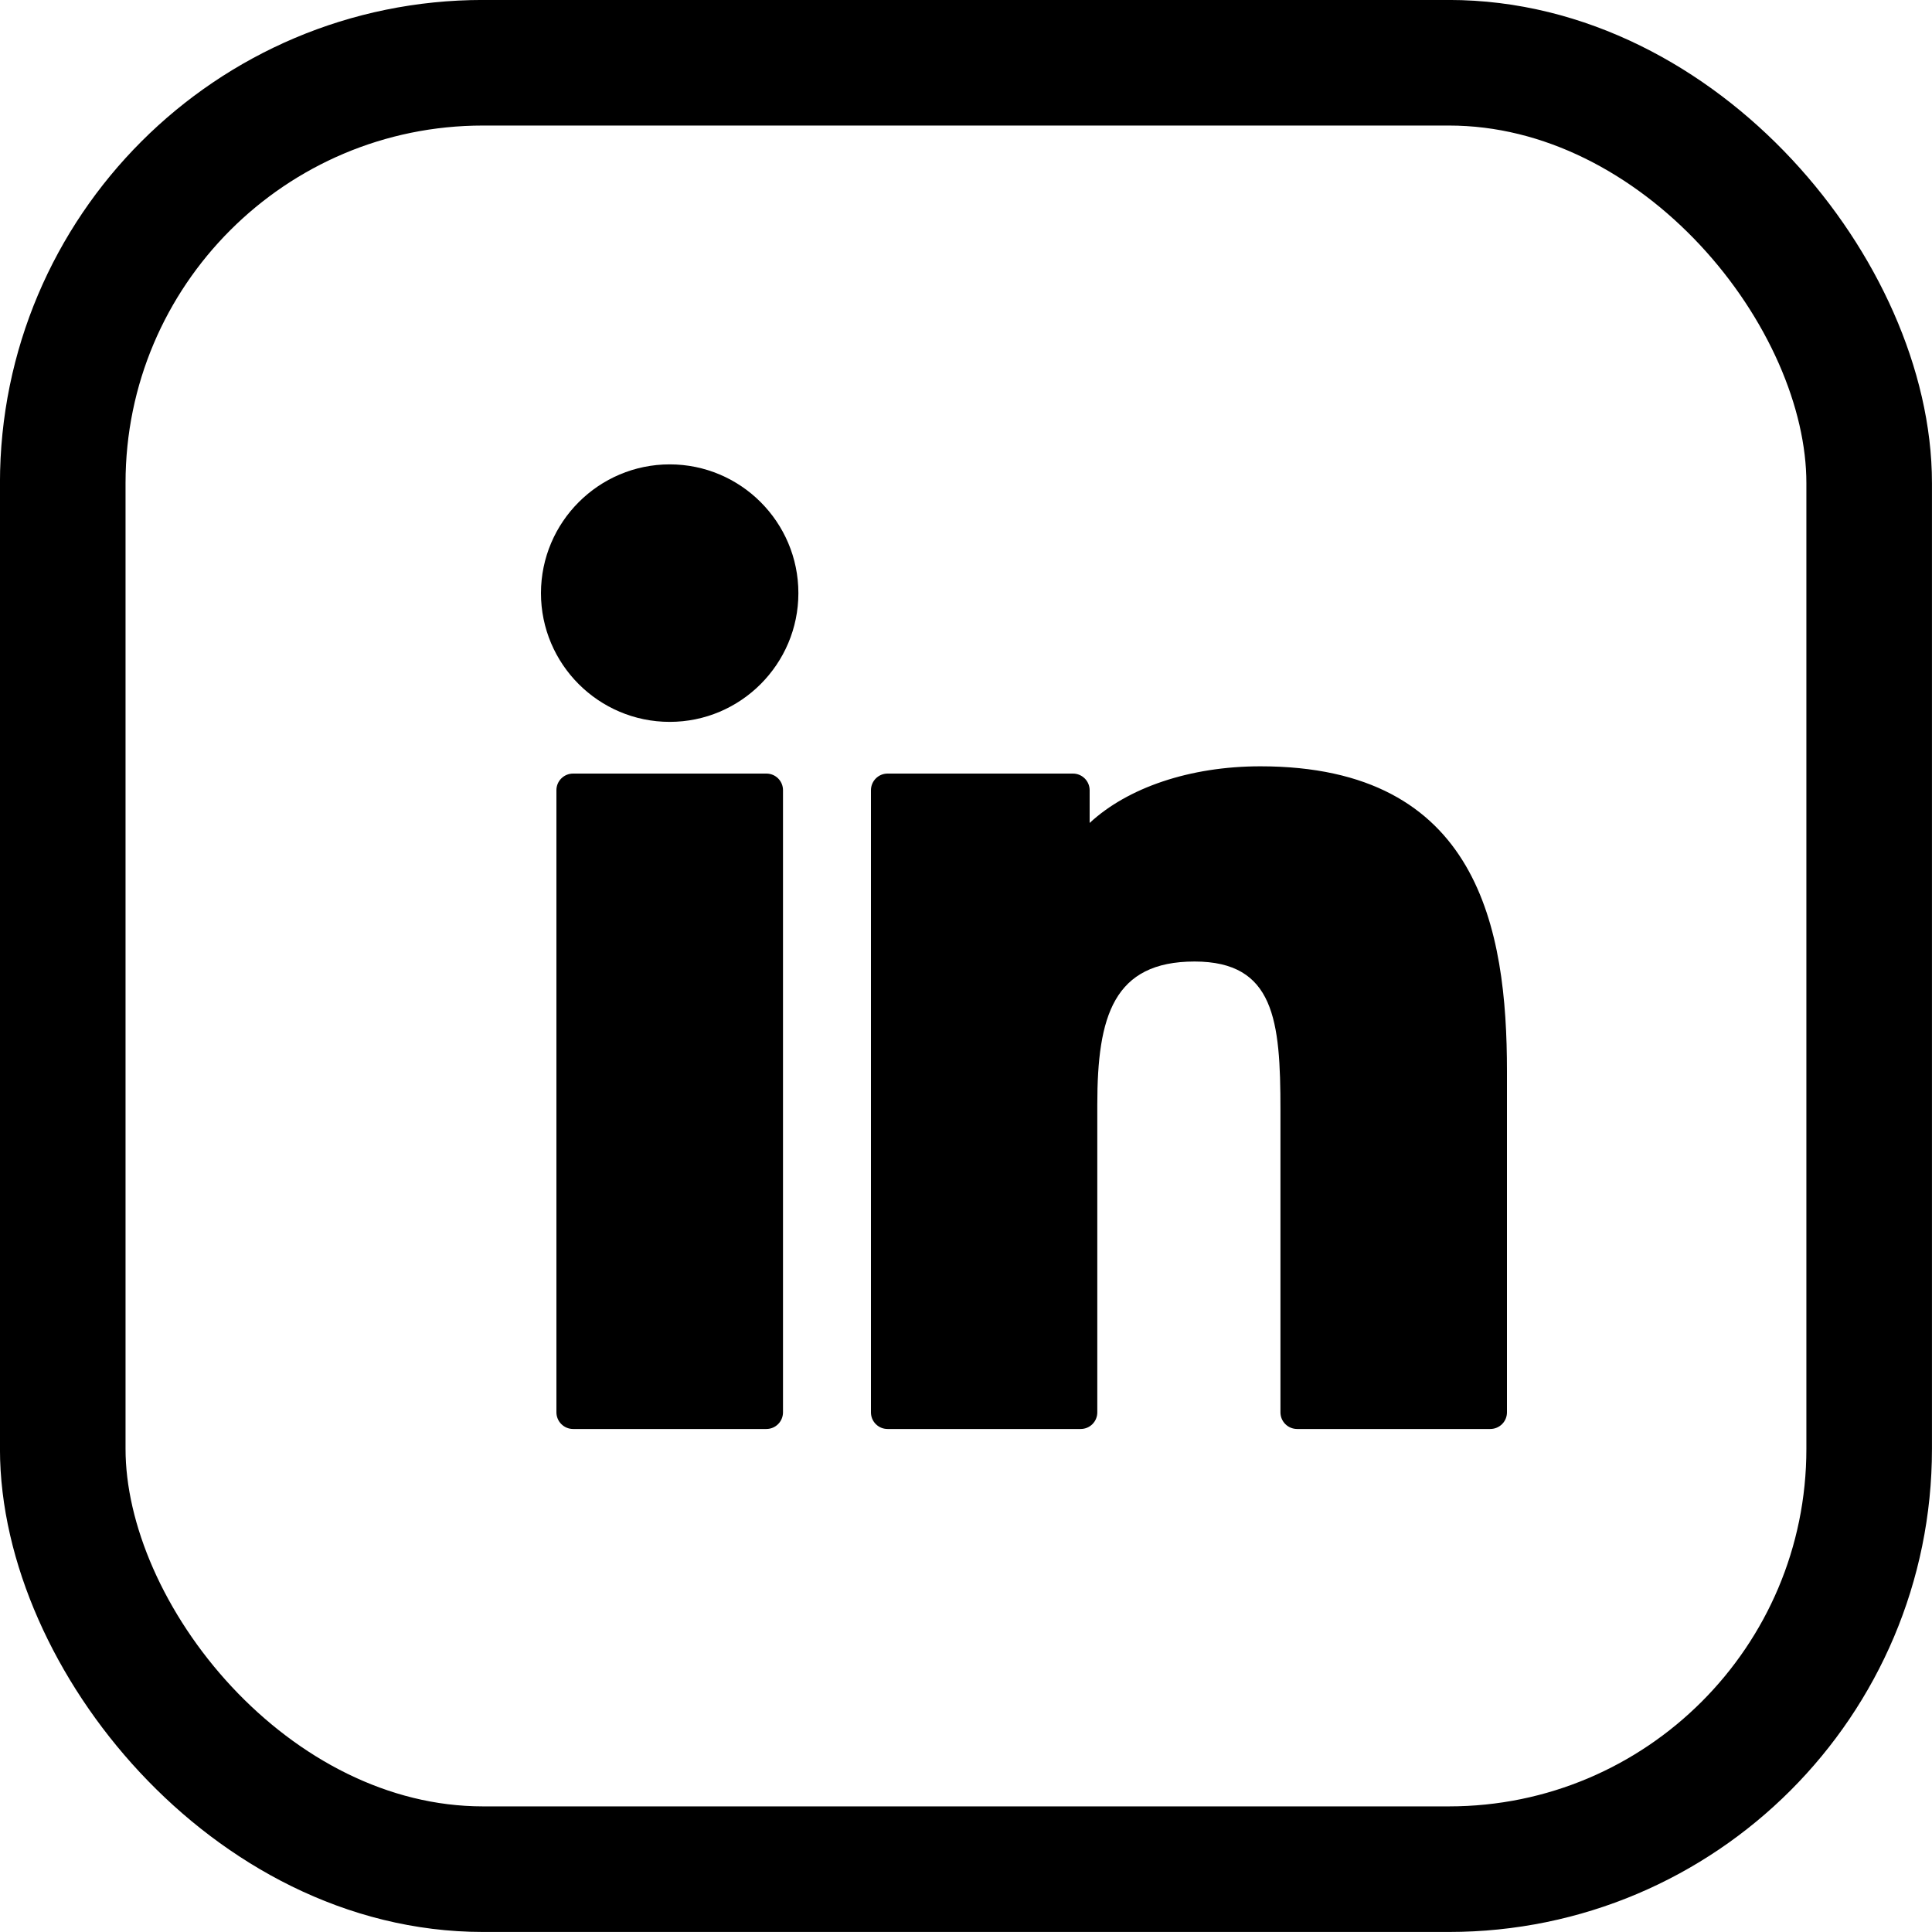 <svg width="25" height="25" viewBox="0 0 25 25" fill="none" xmlns="http://www.w3.org/2000/svg">
<g clip-path="url(#clip0_1556_1127)">
<path d="M8.666 6.009C7.748 6.009 7.001 6.756 7 7.675C7 8.593 7.747 9.341 8.666 9.341C9.584 9.341 10.331 8.593 10.331 7.675C10.331 6.756 9.584 6.009 8.666 6.009Z" fill="black"/>
<path d="M9.917 10.01H7.416C7.297 10.01 7.2 10.106 7.2 10.225V18.275C7.2 18.394 7.297 18.491 7.416 18.491H9.917C10.036 18.491 10.132 18.394 10.132 18.275V10.225C10.132 10.106 10.036 10.01 9.917 10.01Z" fill="black"/>
<path d="M16.31 9.916C15.395 9.916 14.59 10.194 14.1 10.649V10.226C14.1 10.107 14.003 10.01 13.884 10.01H11.485C11.366 10.01 11.27 10.107 11.27 10.226V18.276C11.27 18.395 11.366 18.491 11.485 18.491H13.984C14.103 18.491 14.199 18.395 14.199 18.276V14.293C14.199 13.15 14.409 12.442 15.458 12.442C16.492 12.443 16.569 13.203 16.569 14.361V18.276C16.569 18.395 16.666 18.491 16.785 18.491H19.284C19.403 18.491 19.5 18.395 19.5 18.276V13.86C19.5 12.024 19.137 9.916 16.31 9.916Z" fill="black"/>
</g>
<rect x="0.812" y="0.812" width="23.375" height="23.375" rx="5.438" stroke="black" stroke-width="1.625"/>
<defs>
<clipPath id="clip0_1556_1127">
<rect width="12.5" height="12.5" fill="white" transform="translate(7 6)"/>
</clipPath>
</defs>
</svg>
